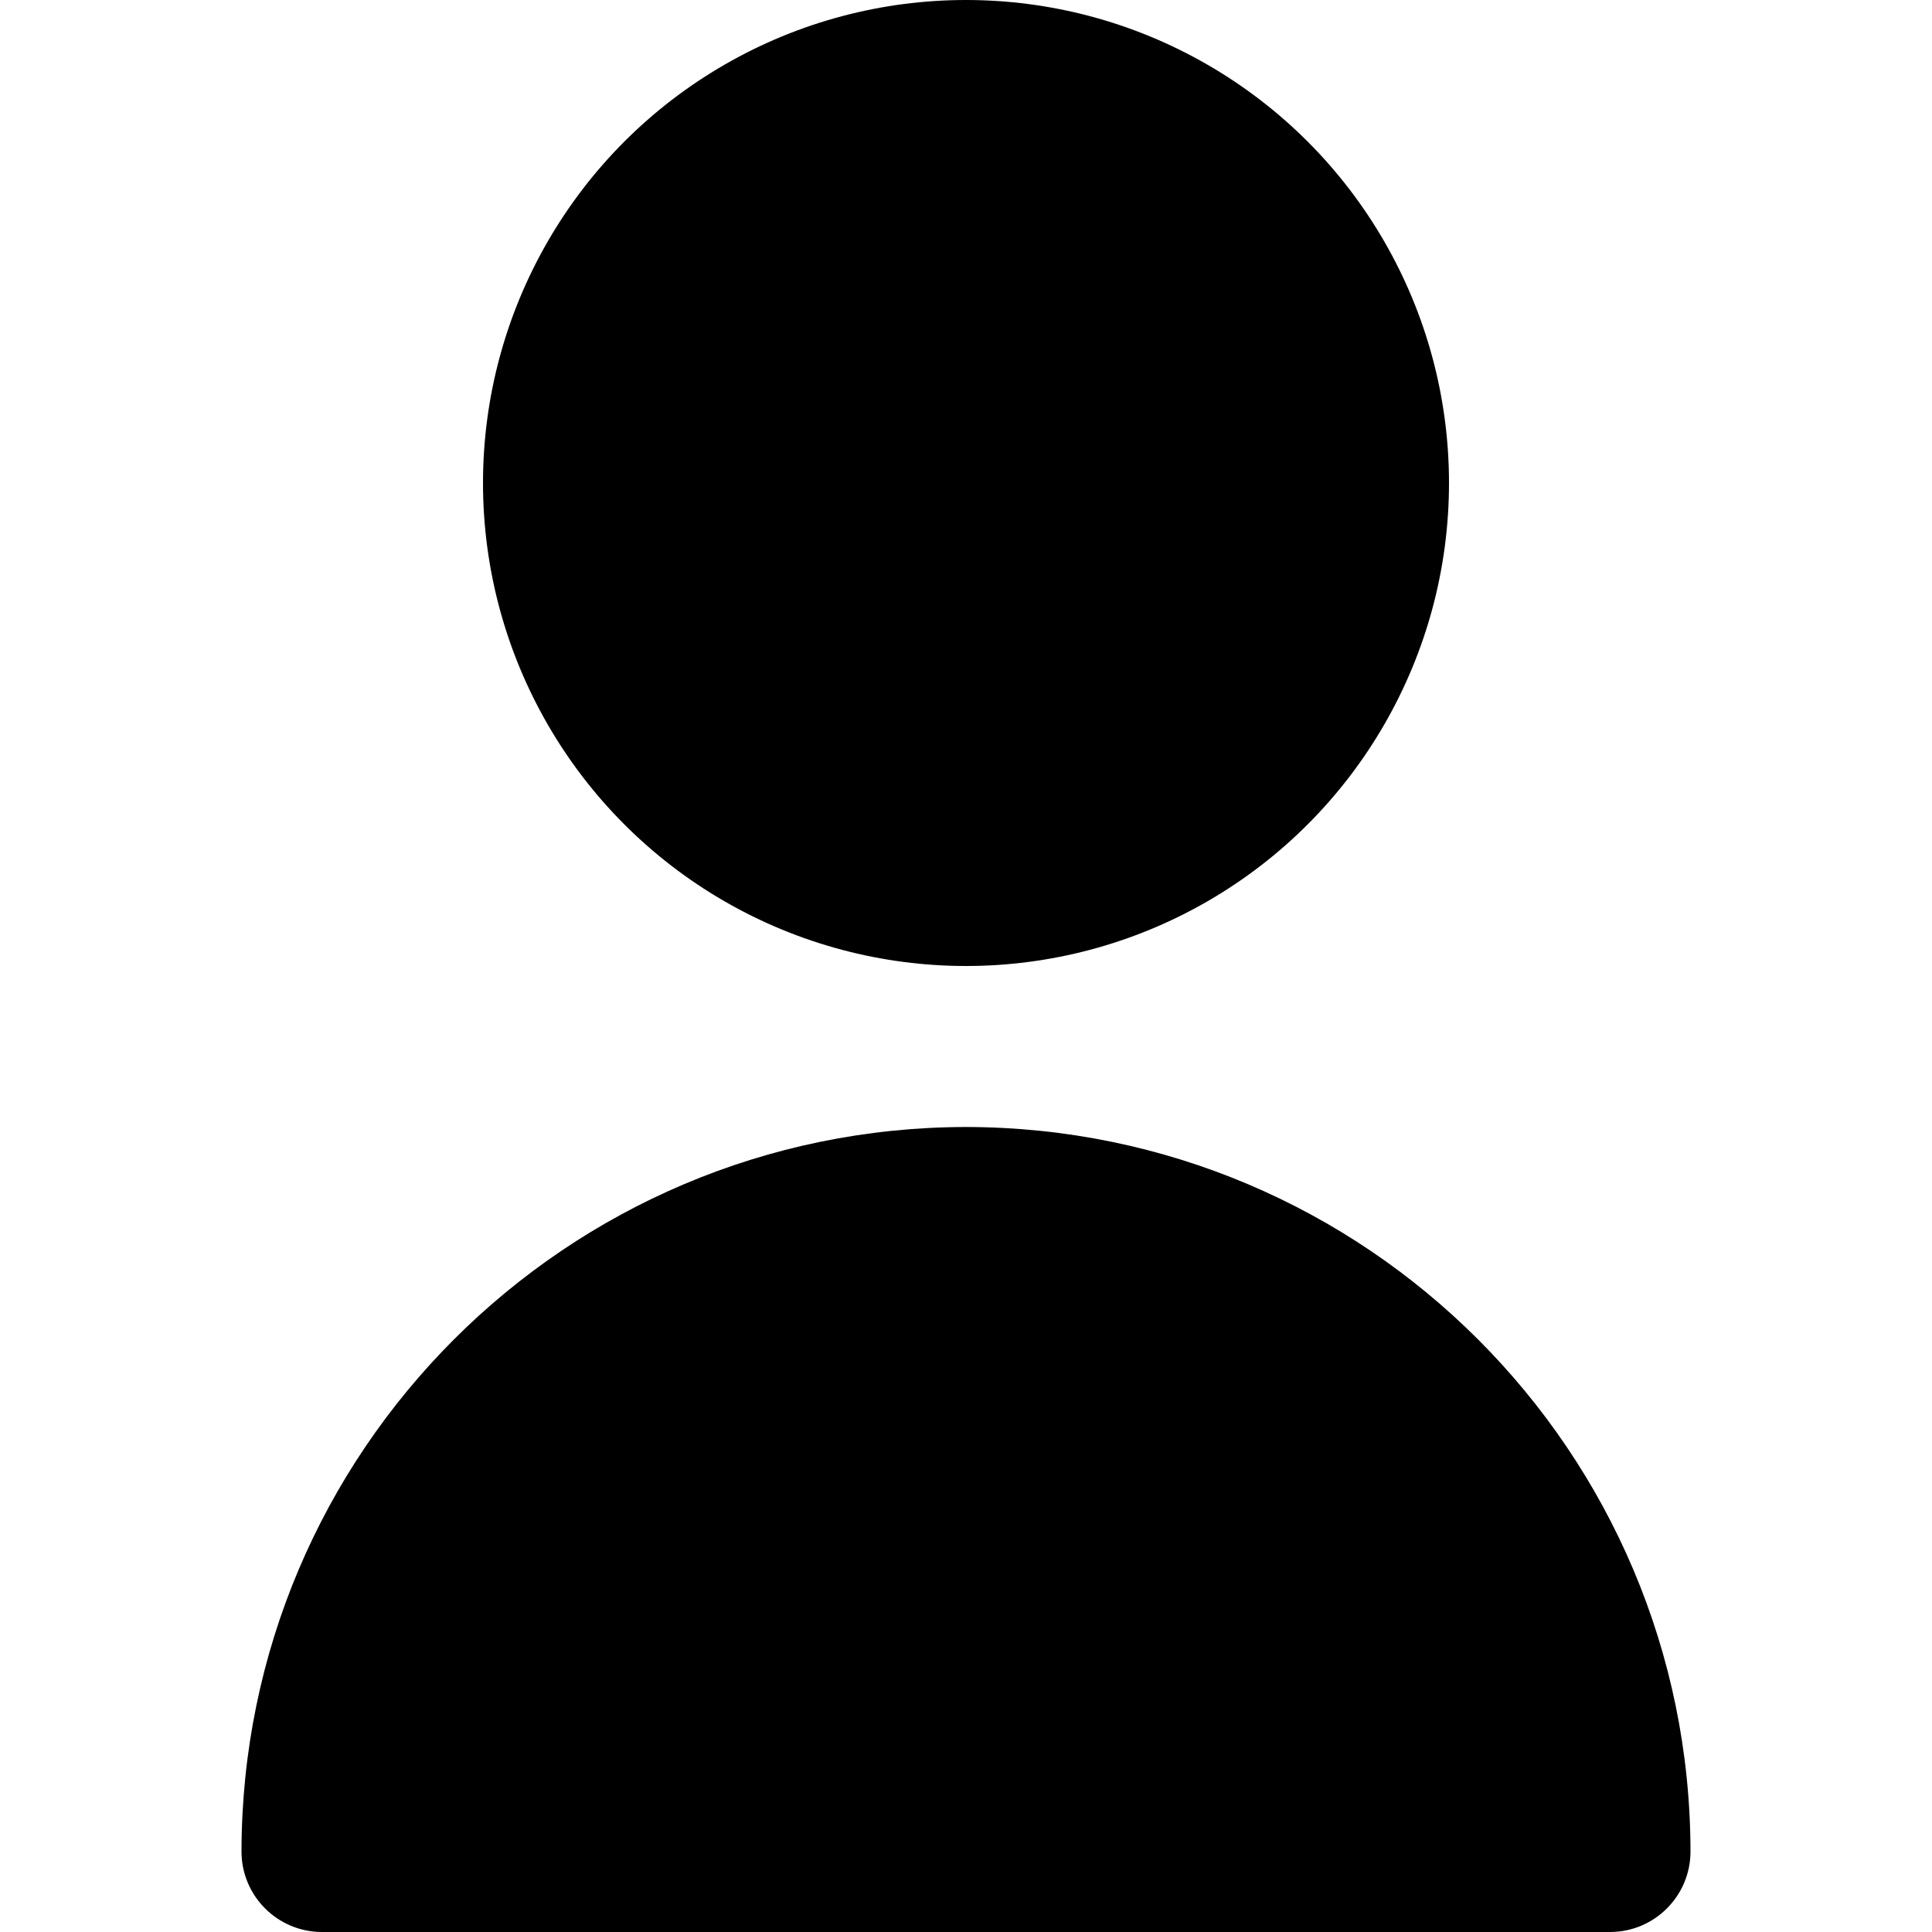 <svg xmlns="http://www.w3.org/2000/svg" style="enable-background:new 0 0 512 512" xml:space="preserve" width="512" height="512"><circle cx="256" cy="128" r="128"/><path d="M256 298.667c-105.99.118-191.882 86.01-192 192C64 502.449 73.551 512 85.333 512h341.333c11.782 0 21.333-9.551 21.333-21.333-.117-105.99-86.009-191.883-191.999-192z"/></svg>